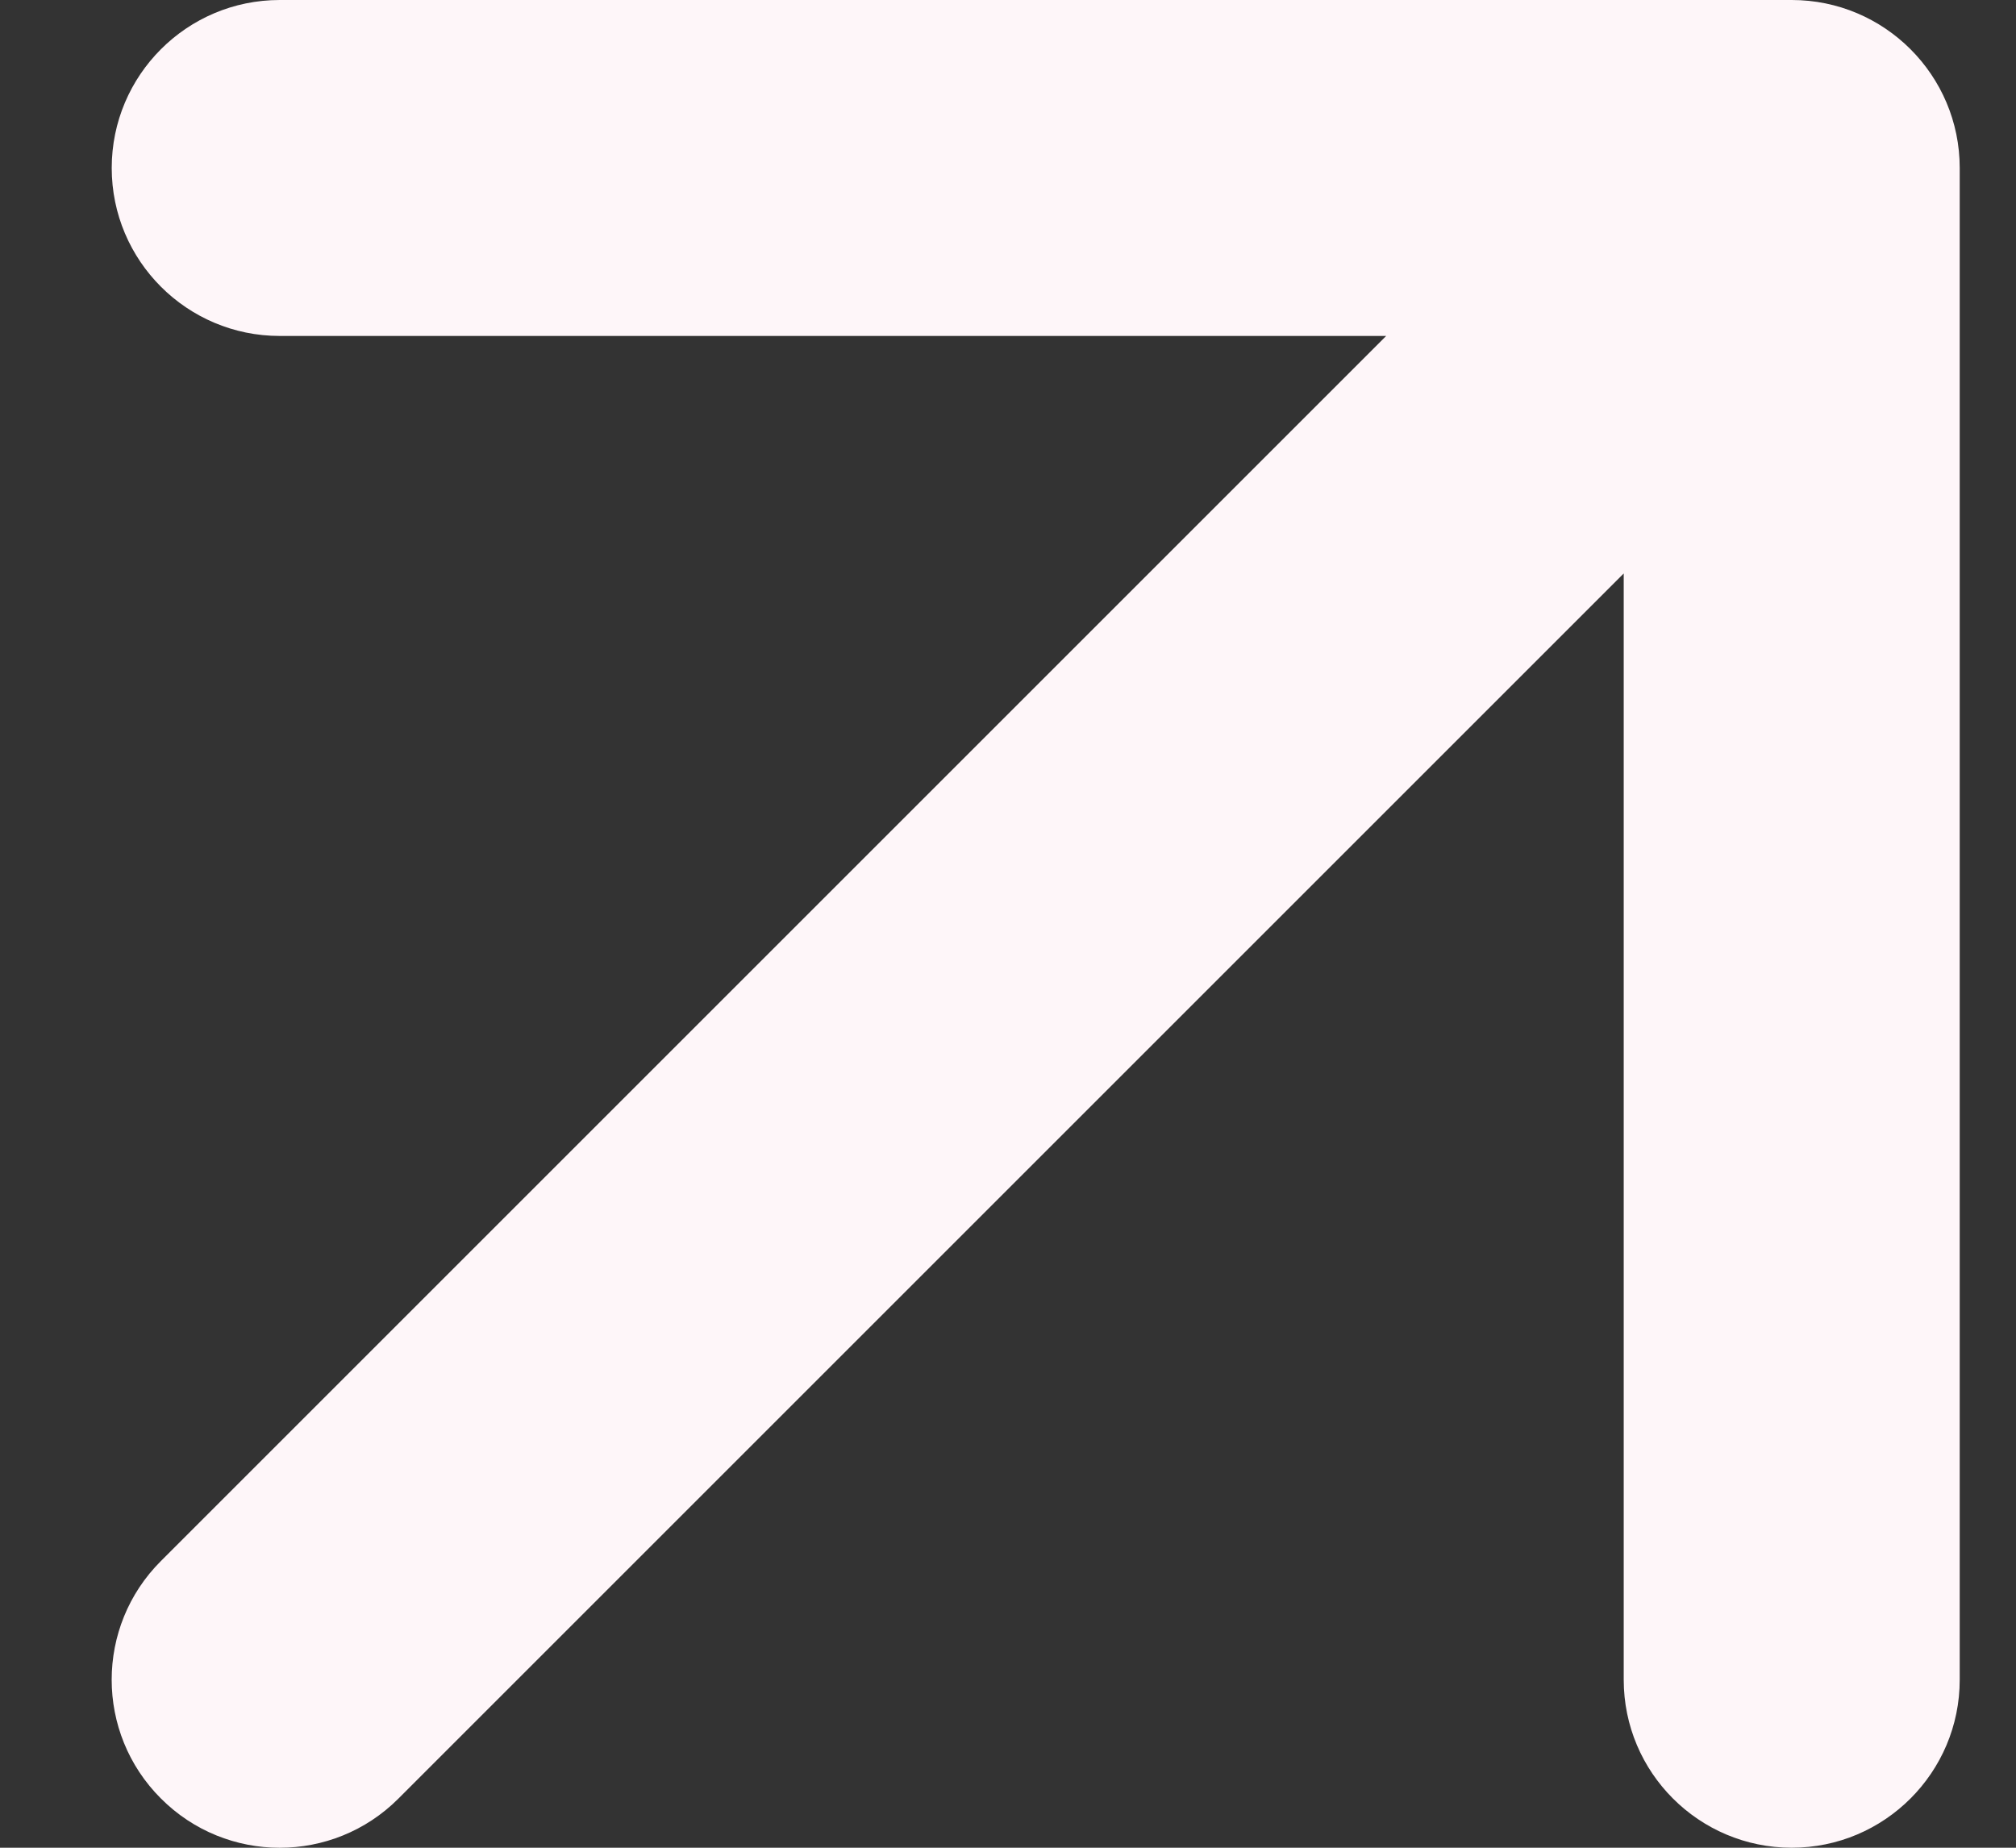 <svg width="12" height="11" viewBox="0 0 12 11" fill="none" xmlns="http://www.w3.org/2000/svg">
<rect x="0" y="0" width="12" height="11" fill="#333333" stroke="none"/>
<path d="M0.958 9.293C0.567 9.683 0.567 10.317 0.958 10.707C1.348 11.098 1.982 11.098 2.372 10.707L1.665 10L0.958 9.293ZM11.665 1C11.665 0.448 11.217 -5.17268e-09 10.665 0L1.665 8.42937e-08C1.113 8.94664e-08 0.665 0.448 0.665 1C0.665 1.552 1.113 2 1.665 2L9.665 2L9.665 10C9.665 10.552 10.113 11 10.665 11C11.217 11 11.665 10.552 11.665 10L11.665 1ZM1.665 10L2.372 10.707L11.372 1.707L10.665 1L9.958 0.293L0.958 9.293L1.665 10Z" fill="#FEF6F9"/>
</svg>
